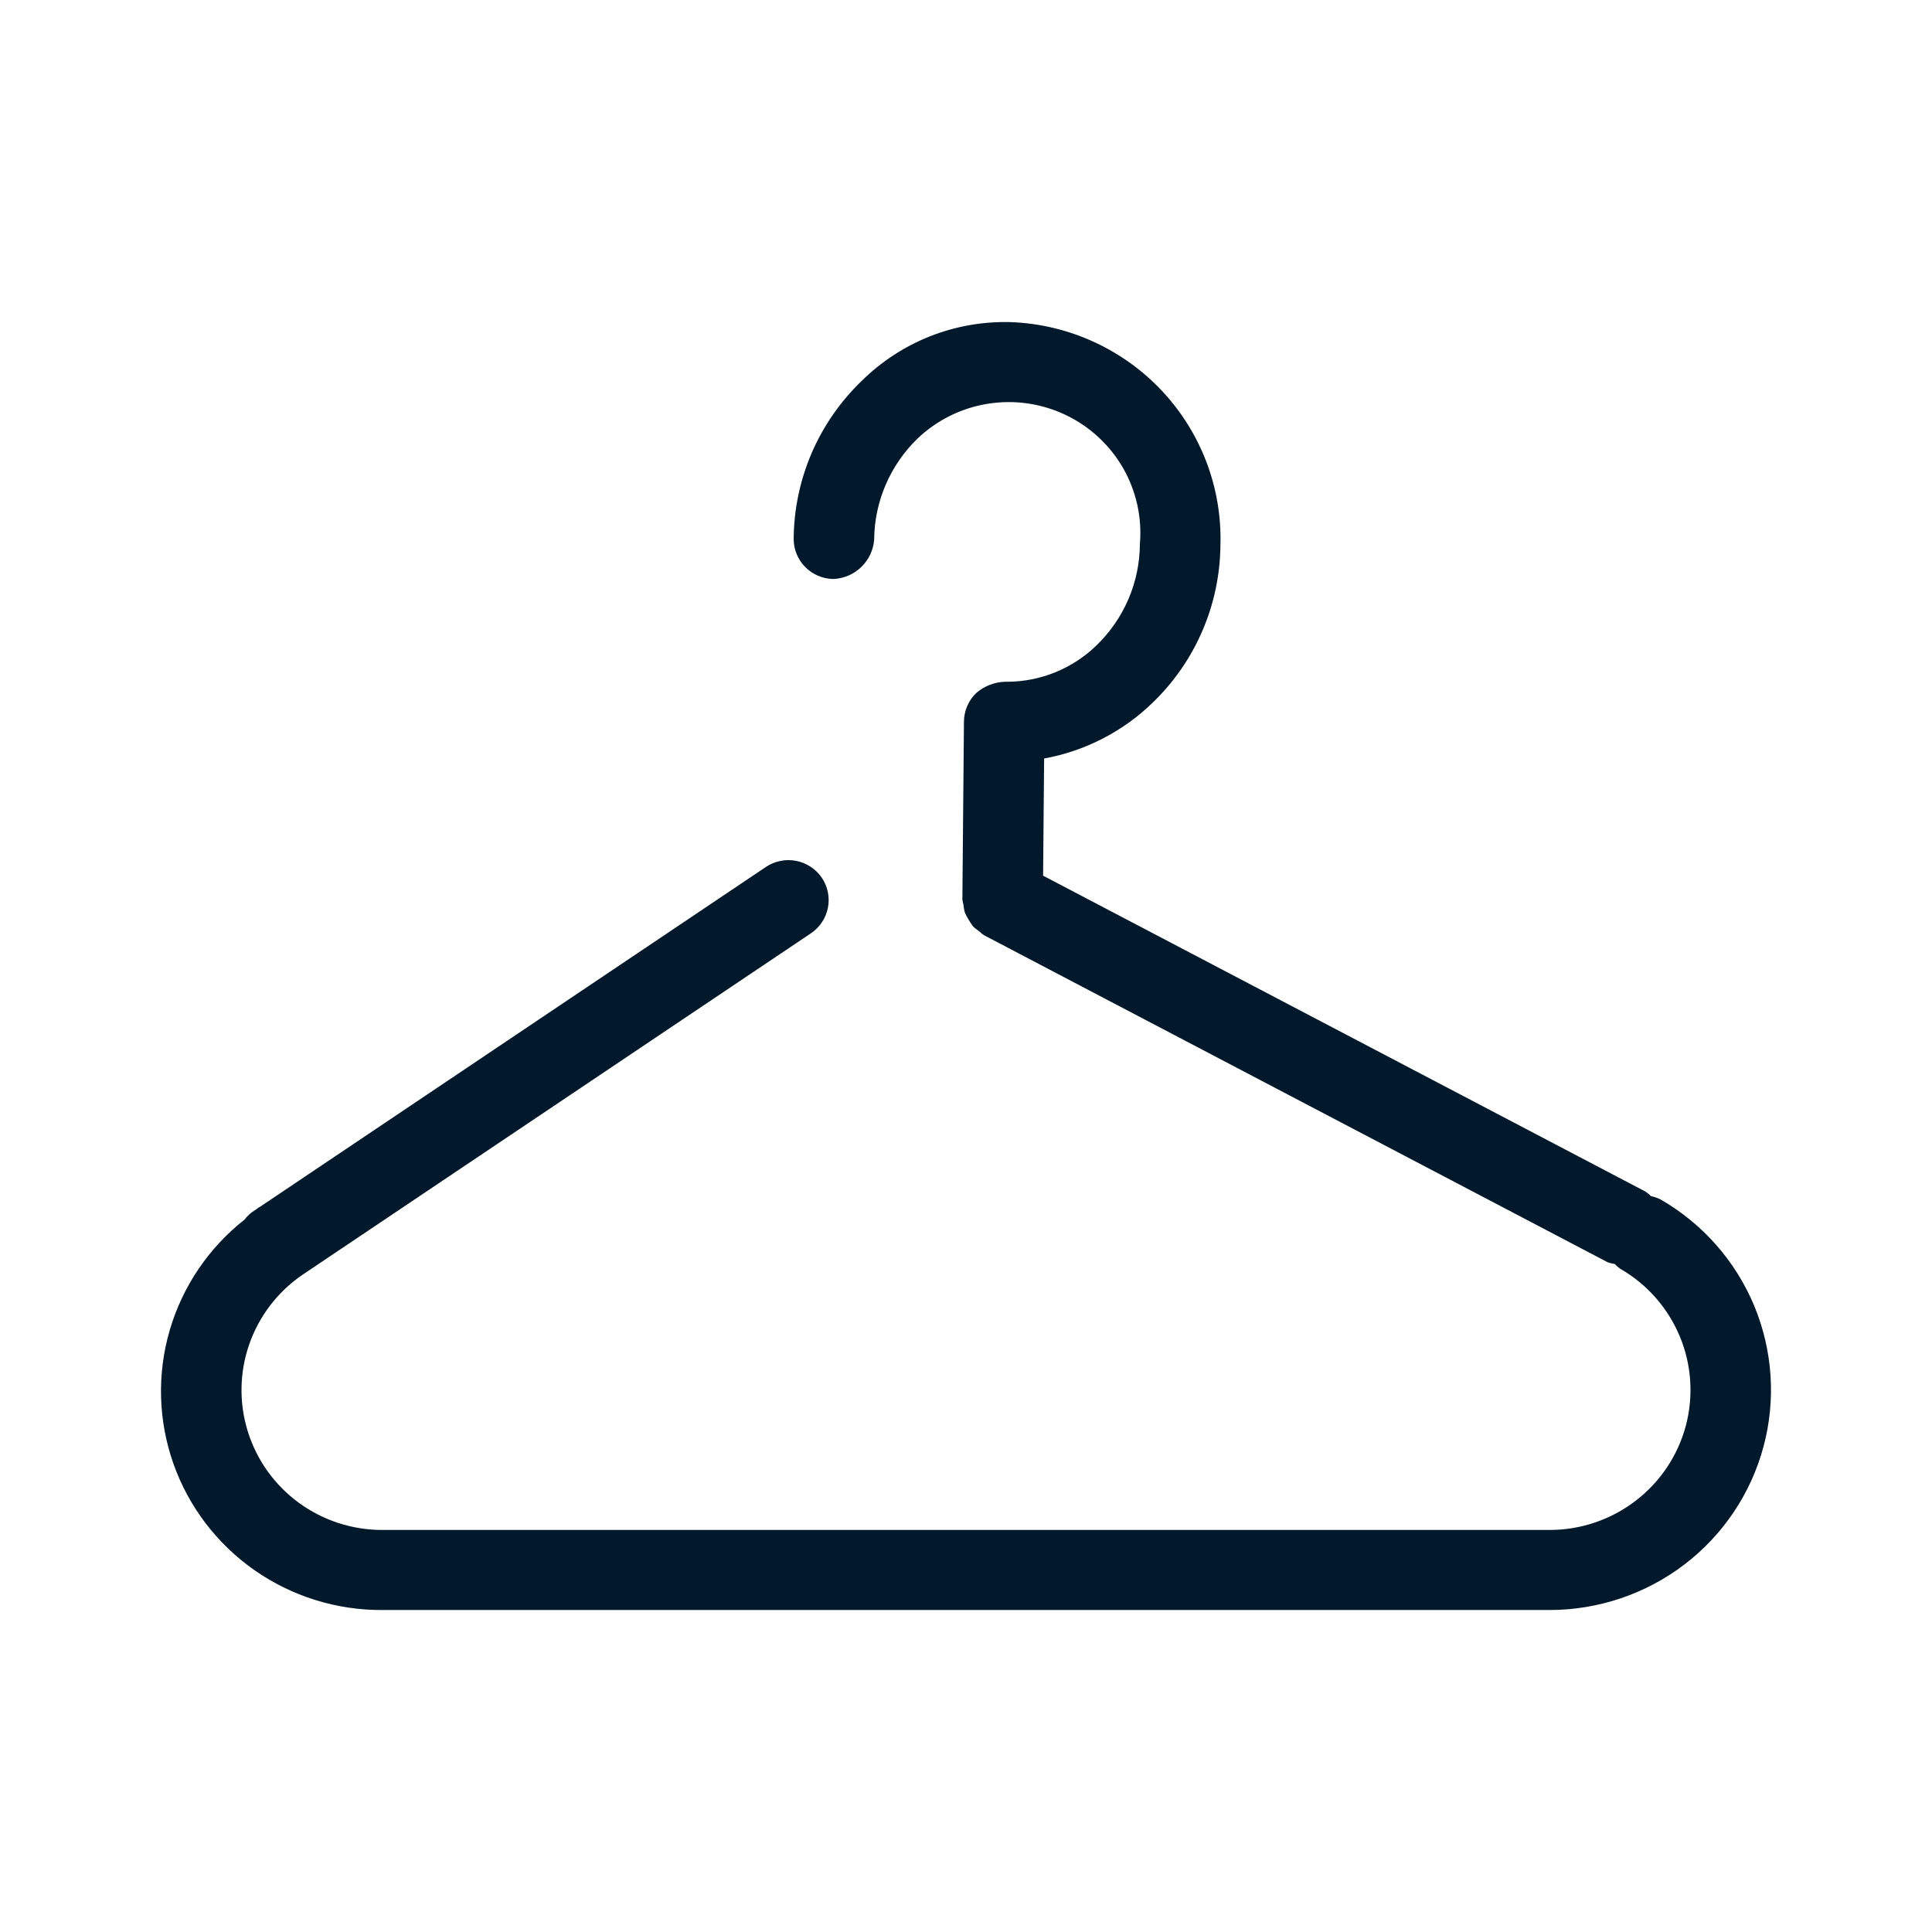 <svg width="32" height="32" viewBox="0 0 32 32" fill="none" xmlns="http://www.w3.org/2000/svg">
<path d="M27.501 19.865C27.452 19.841 27.4 19.823 27.346 19.812C27.317 19.783 27.285 19.757 27.25 19.734L17.277 14.504L17.294 12.563C17.972 12.44 18.598 12.118 19.091 11.639C19.442 11.301 19.723 10.896 19.915 10.449C20.108 10.002 20.209 9.521 20.214 9.035C20.244 8.087 19.895 7.165 19.244 6.472C18.593 5.779 17.692 5.37 16.738 5.335C16.281 5.323 15.827 5.403 15.402 5.571C14.977 5.74 14.592 5.992 14.268 6.313C13.917 6.652 13.637 7.056 13.444 7.503C13.252 7.95 13.15 8.431 13.146 8.917C13.143 9.093 13.211 9.263 13.334 9.389C13.457 9.515 13.625 9.587 13.802 9.59C13.976 9.583 14.141 9.512 14.265 9.392C14.39 9.272 14.466 9.11 14.479 8.938C14.481 8.626 14.546 8.318 14.669 8.031C14.792 7.744 14.971 7.484 15.195 7.266C15.515 6.96 15.921 6.758 16.359 6.688C16.797 6.617 17.247 6.681 17.647 6.871C18.047 7.061 18.38 7.368 18.601 7.751C18.821 8.134 18.918 8.575 18.88 9.014C18.878 9.326 18.814 9.635 18.691 9.922C18.568 10.209 18.389 10.469 18.164 10.687C17.768 11.073 17.236 11.291 16.681 11.292H16.645C16.468 11.298 16.3 11.364 16.168 11.48C16.105 11.541 16.054 11.614 16.02 11.695C15.985 11.776 15.967 11.862 15.966 11.95L15.94 14.897C15.944 14.927 15.95 14.957 15.958 14.986C15.962 15.034 15.971 15.081 15.985 15.126C16.022 15.202 16.066 15.275 16.116 15.342C16.146 15.373 16.18 15.4 16.217 15.424C16.241 15.448 16.268 15.469 16.296 15.489L26.628 20.907C26.666 20.92 26.706 20.93 26.746 20.936C26.772 20.964 26.801 20.989 26.832 21.012C27.277 21.267 27.625 21.661 27.822 22.133C28.019 22.604 28.053 23.128 27.921 23.621C27.788 24.114 27.495 24.55 27.087 24.861C26.68 25.172 26.18 25.341 25.667 25.341H6.333C5.836 25.342 5.352 25.184 4.951 24.892C4.55 24.599 4.254 24.187 4.106 23.715C3.958 23.243 3.965 22.737 4.127 22.269C4.289 21.802 4.597 21.398 5.006 21.117L13.432 15.458C13.505 15.409 13.567 15.346 13.615 15.274C13.663 15.201 13.697 15.12 13.713 15.034C13.73 14.949 13.729 14.861 13.712 14.776C13.694 14.69 13.66 14.609 13.611 14.537C13.562 14.465 13.499 14.403 13.426 14.356C13.353 14.308 13.271 14.275 13.185 14.258C13.099 14.242 13.01 14.242 12.925 14.26C12.839 14.277 12.757 14.311 12.685 14.36L4.301 19.992L4.283 20C4.274 20.005 4.268 20.014 4.259 20.02L4.172 20.078C4.127 20.113 4.086 20.154 4.052 20.199C3.456 20.667 3.023 21.308 2.811 22.033C2.599 22.758 2.621 23.53 2.872 24.242C3.123 24.954 3.592 25.57 4.212 26.005C4.833 26.44 5.574 26.671 6.333 26.667H25.667C26.474 26.666 27.258 26.402 27.899 25.913C28.539 25.425 28.999 24.74 29.208 23.965C29.417 23.19 29.363 22.369 29.055 21.627C28.746 20.886 28.2 20.266 27.501 19.865H27.501Z" fill="#02182B"/>
</svg>
